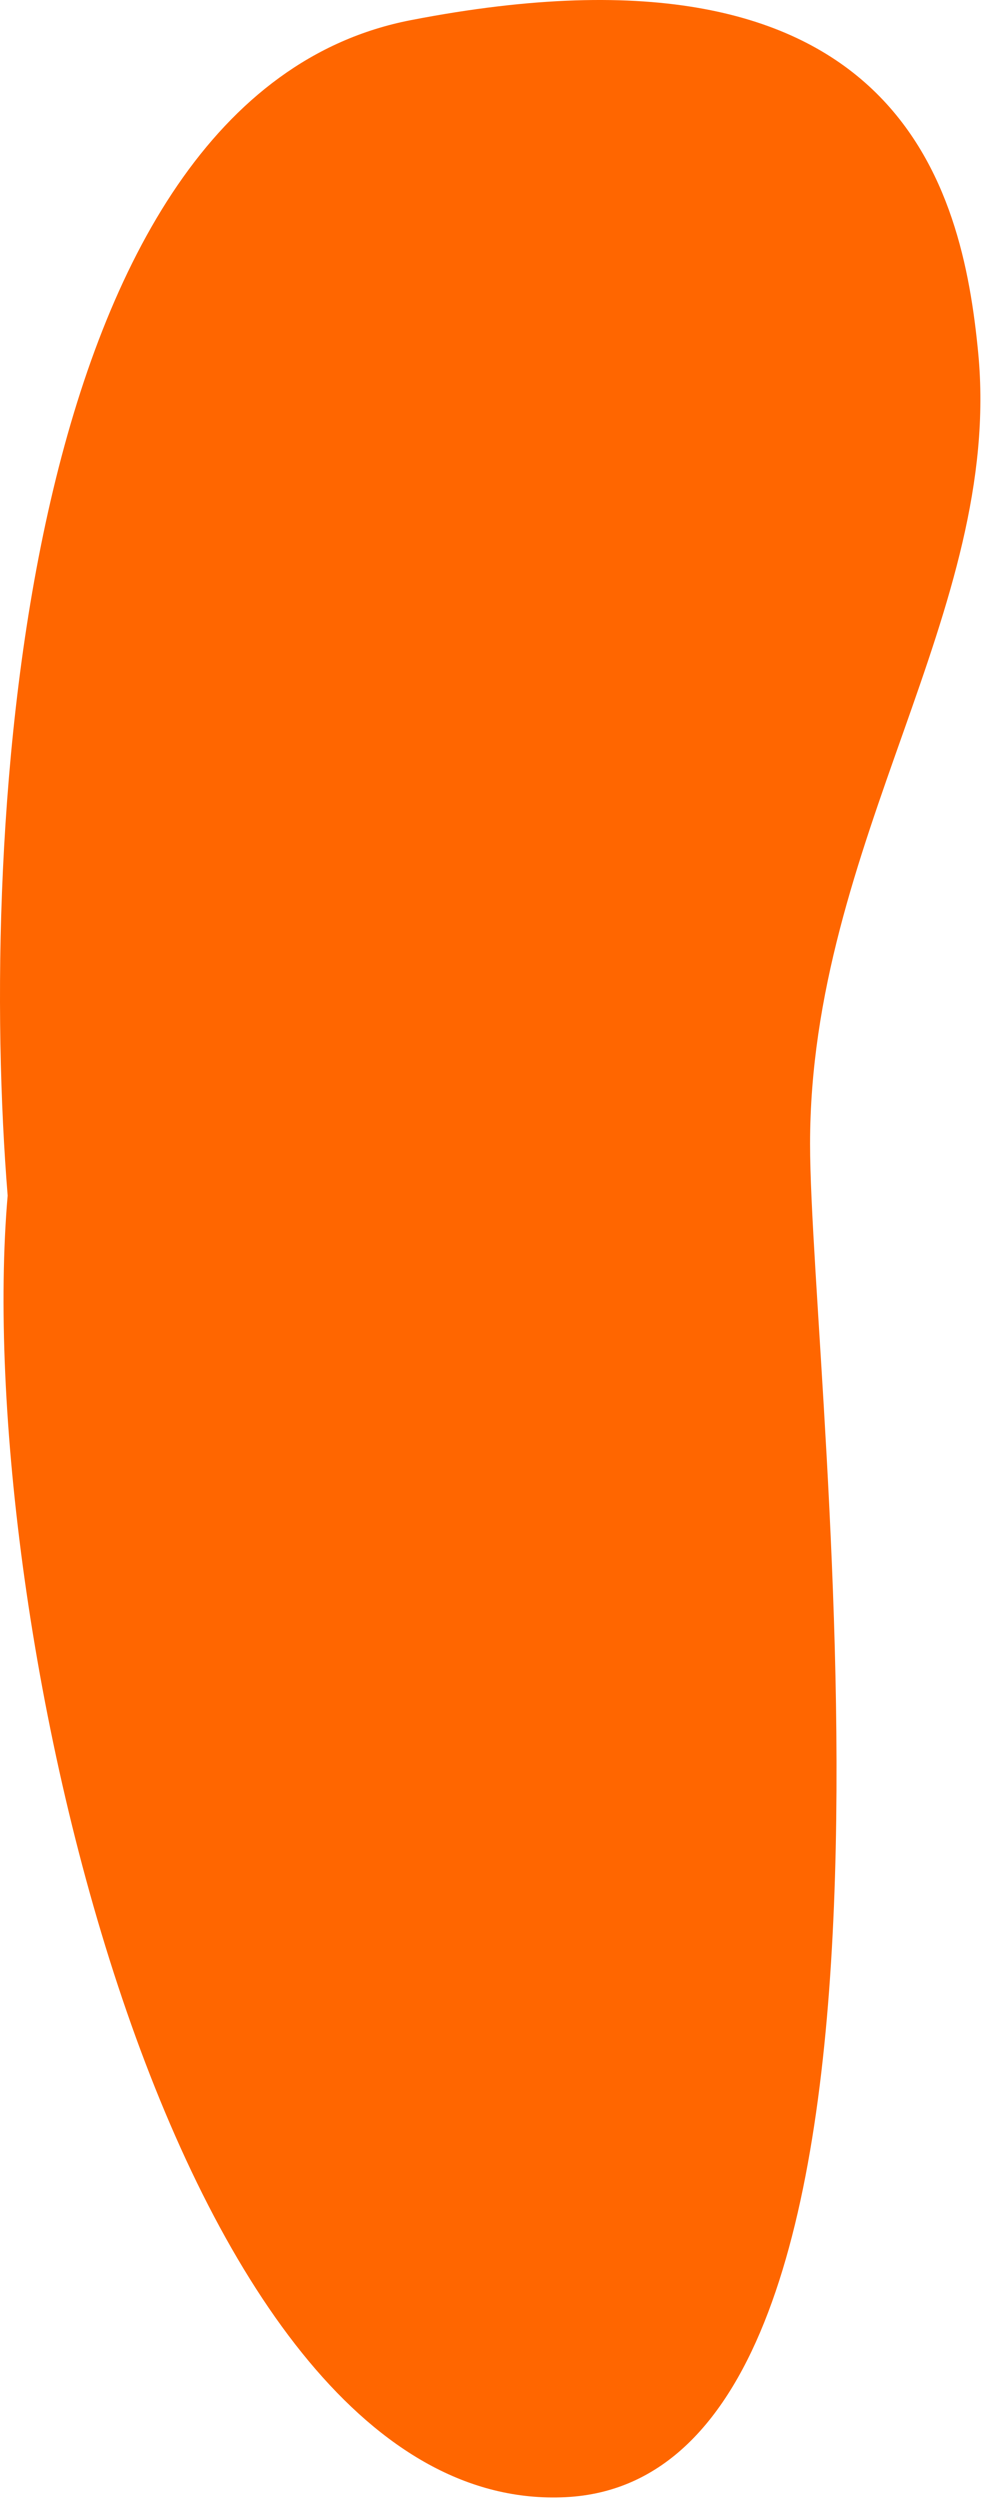 <svg width="257" height="654" viewBox="0 0 257 654" fill="none" xmlns="http://www.w3.org/2000/svg">
<path d="M107.502 5.274C4.503 25.274 -5.663 217.941 2.003 312.774C-7.497 423.274 46.003 658.275 148.003 653.275C250.003 648.275 212.003 363.712 212.003 299.275C212.003 220.275 262.503 159.775 256.003 92.274C251.871 49.368 235.719 -19.622 107.502 5.274Z" fill="#FF6600"/>
</svg>
